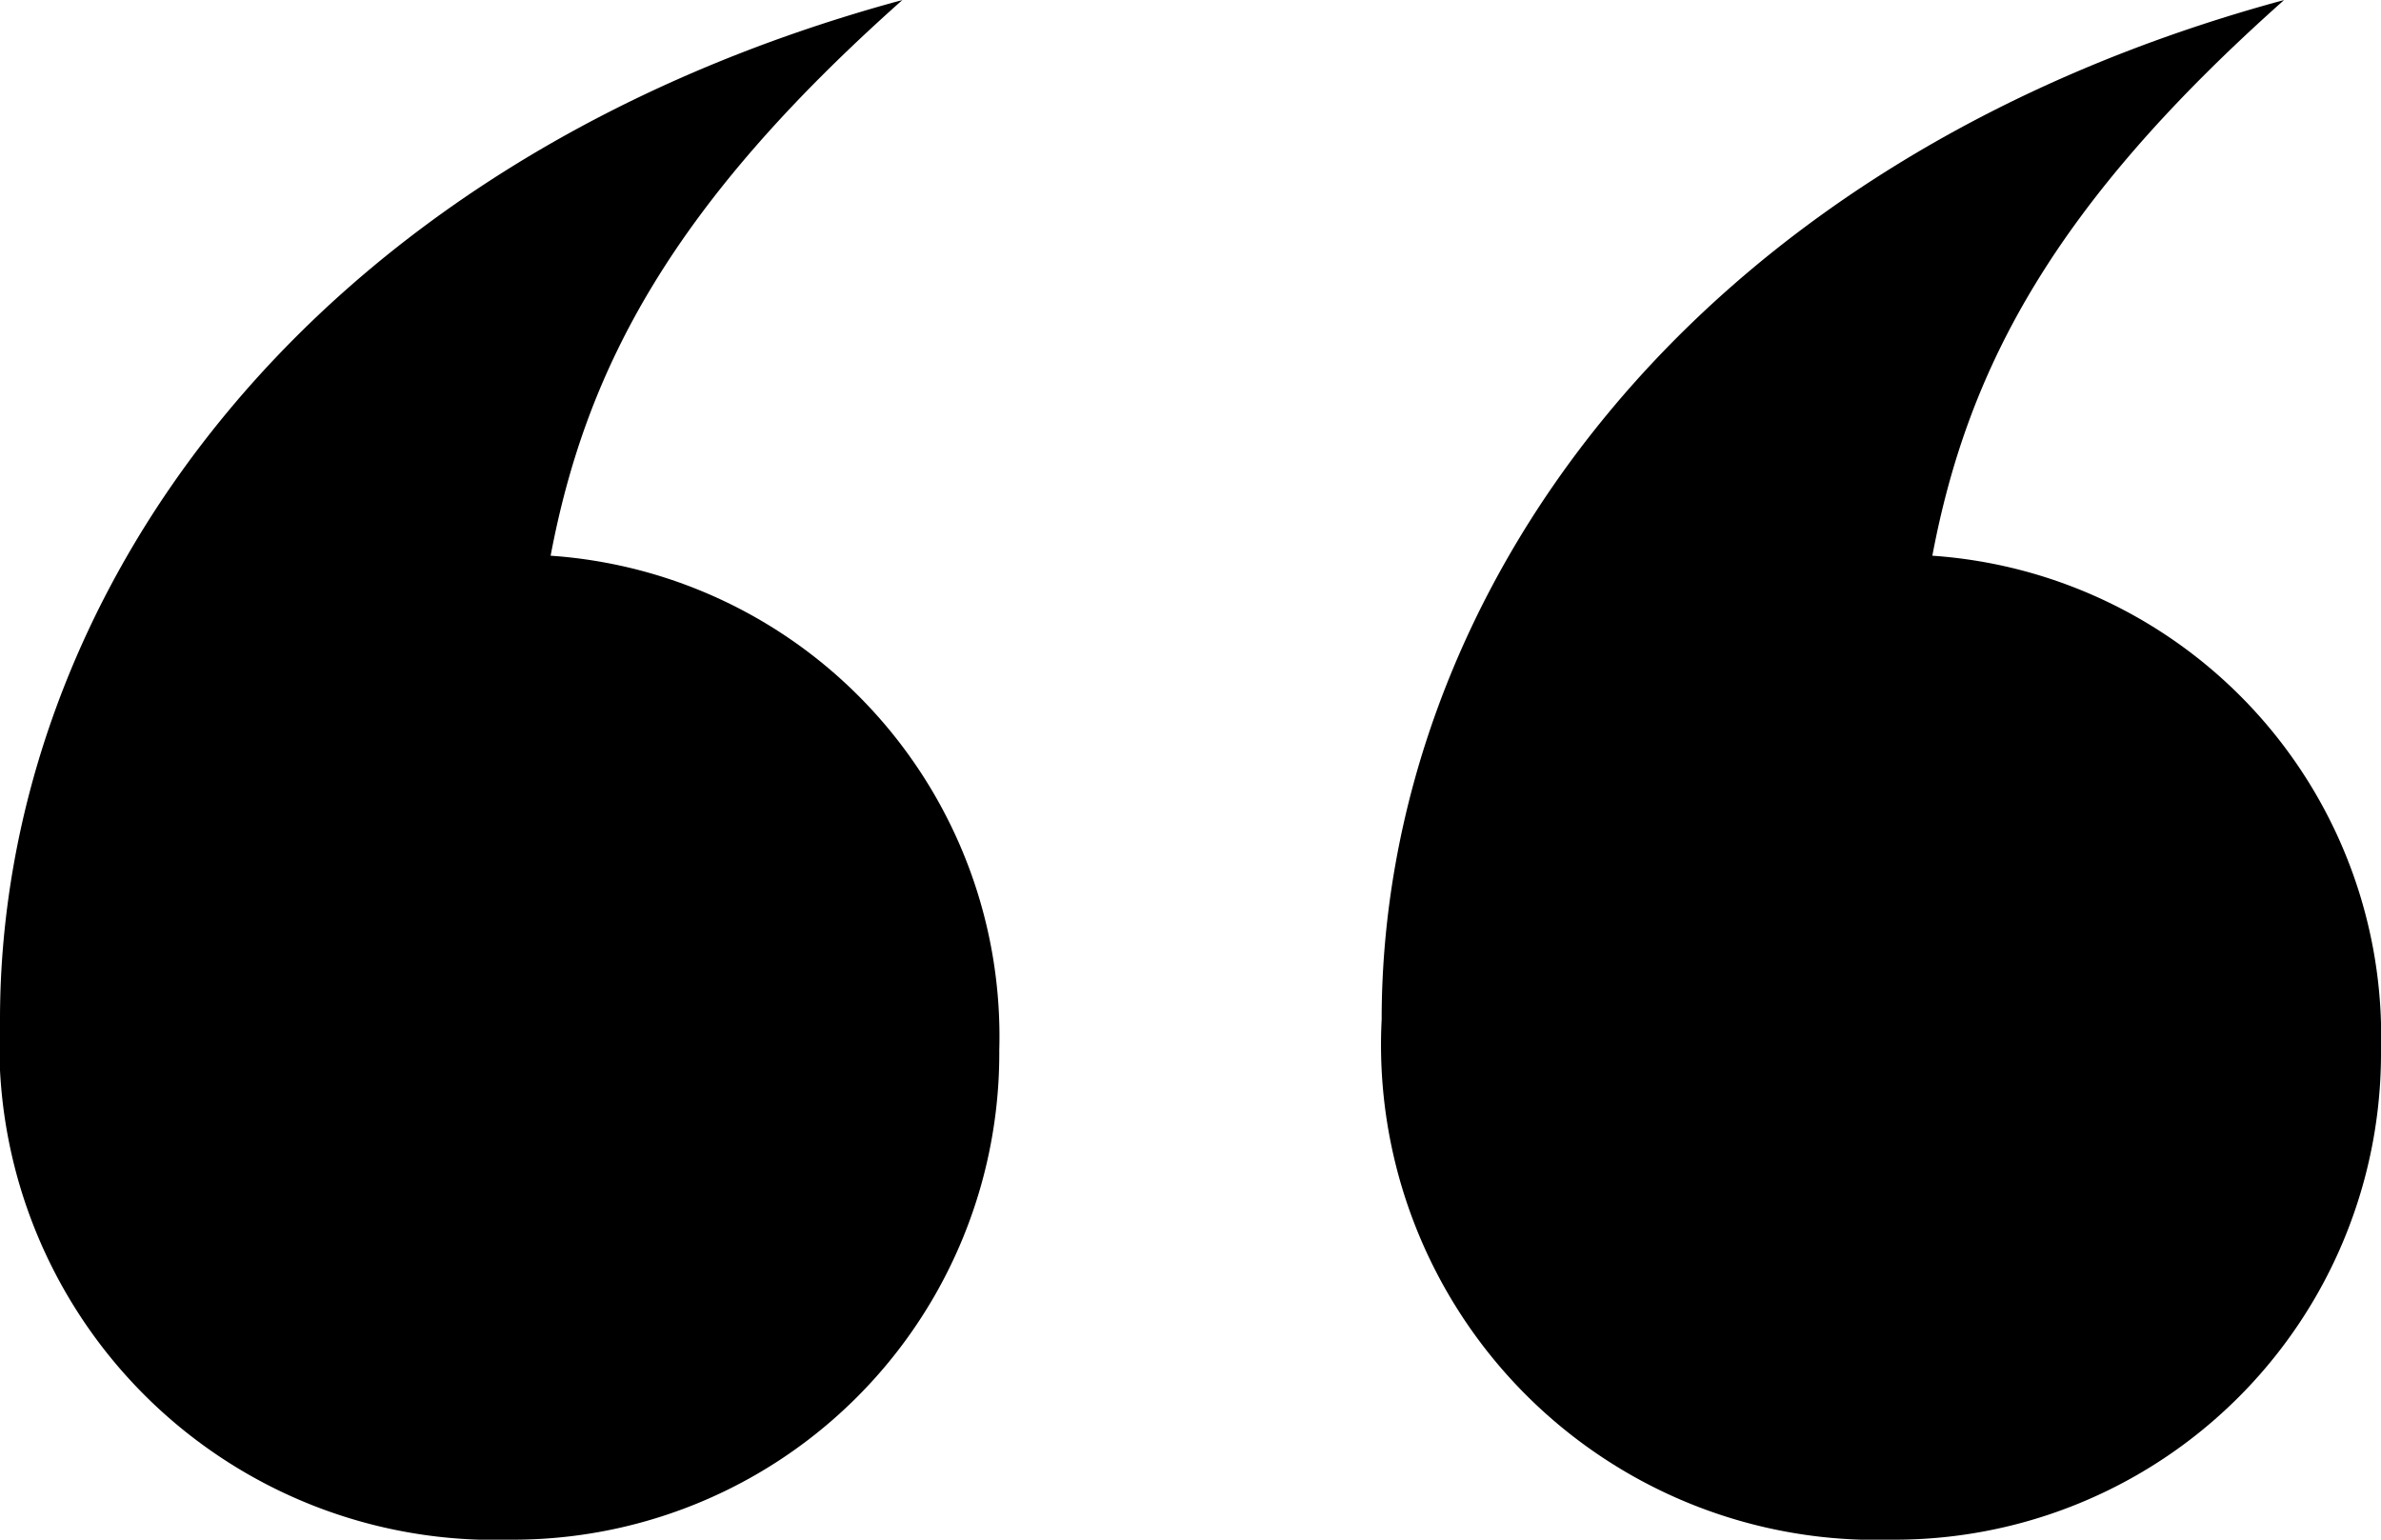 <svg xmlns="http://www.w3.org/2000/svg" xmlns:xlink="http://www.w3.org/1999/xlink" width="37.361" height="24.16" viewBox="0 0 37.361 24.16">
  <defs>
    <clipPath id="clip-path">
      <rect id="Rettangolo_325" data-name="Rettangolo 325" width="37.361" height="24.16" transform="translate(0 0)"/>
    </clipPath>
  </defs>
  <g id="Raggruppa_171" data-name="Raggruppa 171" transform="translate(0 0)" clip-path="url(#clip-path)">
    <path id="Tracciato_94" data-name="Tracciato 94" d="M0,16C0,9.439,4.72,2.56,14.16,0,10.56,3.2,9.2,5.76,8.64,8.72a7.561,7.561,0,0,1,7.04,7.759A7.631,7.631,0,0,1,8,24.16,7.768,7.768,0,0,1,0,16m21.68,0c0-6.561,4.72-13.44,14.161-16-3.6,3.2-4.961,5.76-5.52,8.72a7.561,7.561,0,0,1,7.04,7.759A7.632,7.632,0,0,1,29.68,24.16a7.768,7.768,0,0,1-8-8.16"/>
  </g>
</svg>
